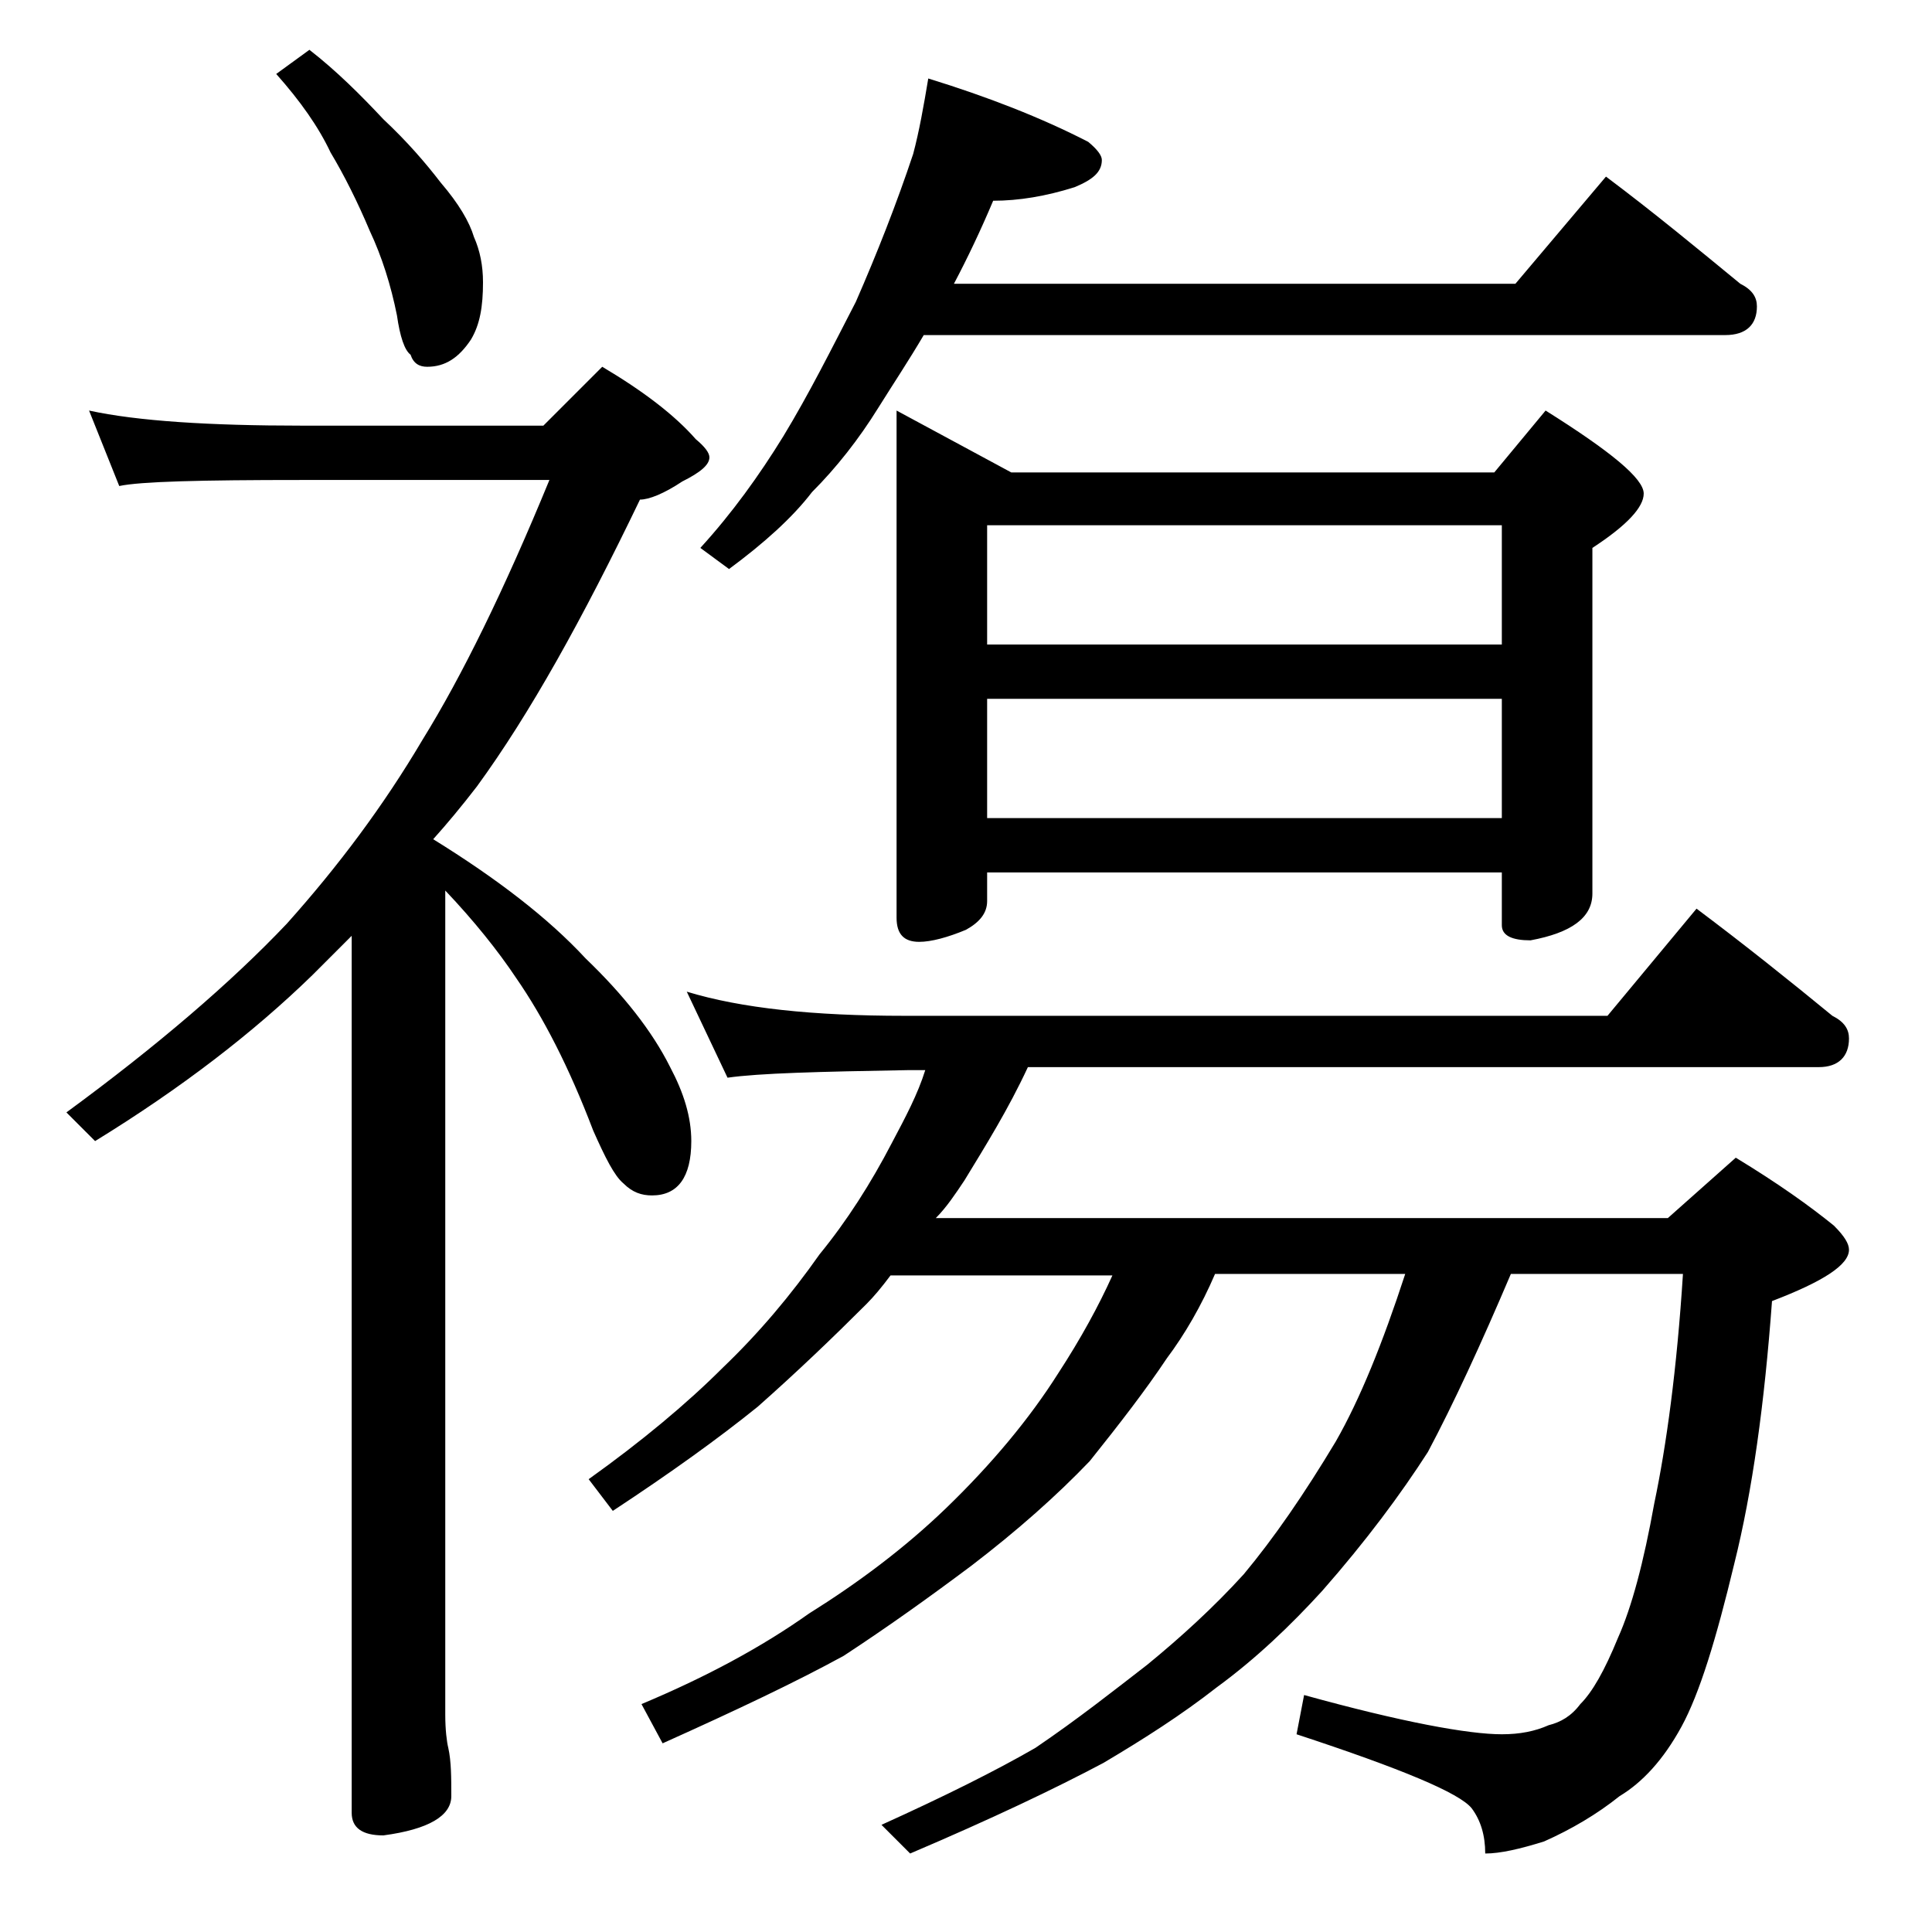 <?xml version="1.0" encoding="utf-8"?>
<!-- Generator: Adobe Illustrator 18.0.0, SVG Export Plug-In . SVG Version: 6.00 Build 0)  -->
<!DOCTYPE svg PUBLIC "-//W3C//DTD SVG 1.1//EN" "http://www.w3.org/Graphics/SVG/1.1/DTD/svg11.dtd">
<svg version="1.1" id="Layer_1" xmlns="http://www.w3.org/2000/svg" xmlns:xlink="http://www.w3.org/1999/xlink" x="0px" y="0px"
	 viewBox="0 0 128 128" enable-background="new 0 0 128 128" xml:space="preserve">
<path d="M5.9,27.2c3.2,0.7,8,1,14.1,1h16l3.9-3.9c2.7,1.6,4.8,3.2,6.2,4.8c0.6,0.5,0.9,0.9,0.9,1.2c0,0.5-0.6,1-1.8,1.6
	c-1.2,0.8-2.2,1.2-2.8,1.2c-3.8,7.9-7.3,14.2-10.8,19c-1,1.3-2,2.5-2.9,3.5c4.2,2.6,7.6,5.2,10.1,7.9c2.5,2.4,4.4,4.8,5.6,7.2
	c0.9,1.7,1.4,3.3,1.4,4.9c0,2.4-0.9,3.6-2.6,3.6c-0.7,0-1.3-0.2-1.9-0.8c-0.6-0.5-1.2-1.7-2-3.5c-1.6-4.2-3.3-7.5-5.1-10.1
	C33,63,31.4,61,29.5,59v54.6c0,1,0.1,1.8,0.2,2.2c0.2,0.9,0.2,2,0.2,3.2c0,1.3-1.5,2.2-4.5,2.6c-1.4,0-2.1-0.5-2.1-1.5V62
	c-0.9,0.9-1.8,1.8-2.6,2.6c-3.9,3.8-8.7,7.5-14.4,11l-1.9-1.9c6-4.4,10.9-8.6,14.6-12.5c3.4-3.8,6.4-7.8,9-12.2
	c2.6-4.2,5.4-9.9,8.4-17.2H20c-6.7,0-10.7,0.1-12.1,0.4L5.9,27.2z M20.5,3.3c1.8,1.4,3.4,3,4.9,4.6c1.6,1.5,2.8,2.9,3.8,4.2
	c1.2,1.4,1.9,2.6,2.2,3.6c0.4,0.9,0.6,1.9,0.6,3c0,1.6-0.2,2.8-0.8,3.8c-0.8,1.2-1.7,1.8-2.9,1.8c-0.5,0-0.9-0.2-1.1-0.8
	c-0.4-0.3-0.7-1.2-0.9-2.6c-0.4-2-1-3.9-1.8-5.6c-0.8-1.9-1.7-3.7-2.6-5.2c-0.8-1.7-2-3.4-3.6-5.2L20.5,3.3z M45.5,65.7
	c3.6,1.1,8.4,1.6,14.4,1.6h46.6l5.9-7.1c3.2,2.4,6.2,4.8,9,7.1c0.8,0.4,1.1,0.9,1.1,1.5c0,1.2-0.7,1.9-2,1.9H68.1
	c-1.3,2.8-2.8,5.2-4.2,7.5c-0.6,0.9-1.2,1.8-1.9,2.5h48.5l4.5-4c2.8,1.7,4.9,3.2,6.5,4.5c0.7,0.7,1,1.2,1,1.6c0,1-1.7,2.1-5.1,3.4
	c-0.5,6.8-1.3,12.6-2.5,17.4c-1.2,5-2.3,8.6-3.5,10.8c-1.2,2.2-2.6,3.7-4.1,4.6c-1.5,1.2-3.2,2.2-5,3c-1.6,0.5-2.9,0.8-3.9,0.8
	c0-1.2-0.3-2.2-0.9-3c-0.8-1-4.6-2.6-11.6-4.9l0.5-2.6c6.5,1.8,10.9,2.6,13.1,2.6c1.2,0,2.2-0.2,3.1-0.6c0.8-0.2,1.5-0.6,2.1-1.4
	c0.8-0.8,1.6-2.2,2.5-4.4c0.9-2,1.7-5,2.4-8.9c0.8-3.8,1.5-8.9,1.9-15.2h-11.4c-2,4.7-3.8,8.6-5.5,11.8c-1.8,2.8-4.1,5.9-7,9.2
	c-2.1,2.3-4.4,4.5-7,6.4c-2.3,1.8-4.8,3.4-7.5,5c-3.2,1.7-7.4,3.7-12.8,6l-1.9-1.9c4.2-1.9,7.6-3.6,10.2-5.1
	c2.8-1.9,5.2-3.8,7.4-5.5c2.2-1.8,4.4-3.8,6.4-6c2-2.4,4-5.3,6.1-8.8c1.6-2.8,3.1-6.5,4.6-11.1H80.5c-0.9,2.1-2,4-3.2,5.6
	c-1.4,2.1-3.1,4.3-5.1,6.8c-2.2,2.3-4.8,4.6-7.8,6.9c-2.8,2.1-5.6,4.1-8.5,6c-3.1,1.7-7.1,3.6-12,5.8l-1.4-2.6c4.3-1.8,8-3.8,11.1-6
	c3.2-2,6.3-4.3,9.1-7c3-2.9,5.5-5.9,7.4-8.9c1.5-2.3,2.7-4.5,3.6-6.5H59c-0.6,0.8-1.1,1.4-1.6,1.9c-2.2,2.2-4.6,4.5-7.2,6.8
	c-2.6,2.1-5.8,4.4-9.6,6.9l-1.6-2.1c3.5-2.5,6.5-5,8.9-7.4c2.4-2.3,4.5-4.8,6.4-7.5c1.8-2.2,3.4-4.7,4.8-7.4
	c0.9-1.7,1.7-3.2,2.2-4.8h-1.2c-5.8,0.1-9.8,0.2-11.9,0.5L45.5,65.7z M61.5,5.2c3.9,1.2,7.5,2.6,10.6,4.2c0.6,0.5,0.9,0.9,0.9,1.2
	c0,0.8-0.6,1.3-1.8,1.8c-1.9,0.6-3.7,0.9-5.4,0.9c-0.8,1.9-1.7,3.8-2.6,5.5h37.2l6-7.1c3.2,2.4,6.1,4.8,8.9,7.1
	c0.8,0.4,1.1,0.9,1.1,1.5c0,1.2-0.7,1.9-2.1,1.9H61.2c-1,1.7-2,3.2-3,4.8c-1.3,2.1-2.8,4-4.4,5.6c-1.3,1.7-3.2,3.4-5.5,5.1l-1.9-1.4
	c2.1-2.3,3.9-4.8,5.5-7.4c1.7-2.8,3.2-5.8,4.8-8.9c1.4-3.2,2.7-6.5,3.8-9.8C60.9,8.7,61.2,7,61.5,5.2z M59.4,27.2l7.6,4.1h32
	l3.4-4.1c4.3,2.7,6.5,4.5,6.5,5.5c0,0.9-1.1,2.1-3.4,3.6v22.9c0,1.6-1.4,2.6-4.1,3.1c-1.2,0-1.9-0.3-1.9-1v-3.5H65.4v1.9
	c0,0.8-0.5,1.4-1.4,1.9c-1.2,0.5-2.3,0.8-3.1,0.8c-1,0-1.5-0.5-1.5-1.6V27.2z M65.4,42.7h34.1v-7.9H65.4V42.7z M65.4,54.2h34.1v-7.9
	H65.4V54.2z"/>
</svg>
